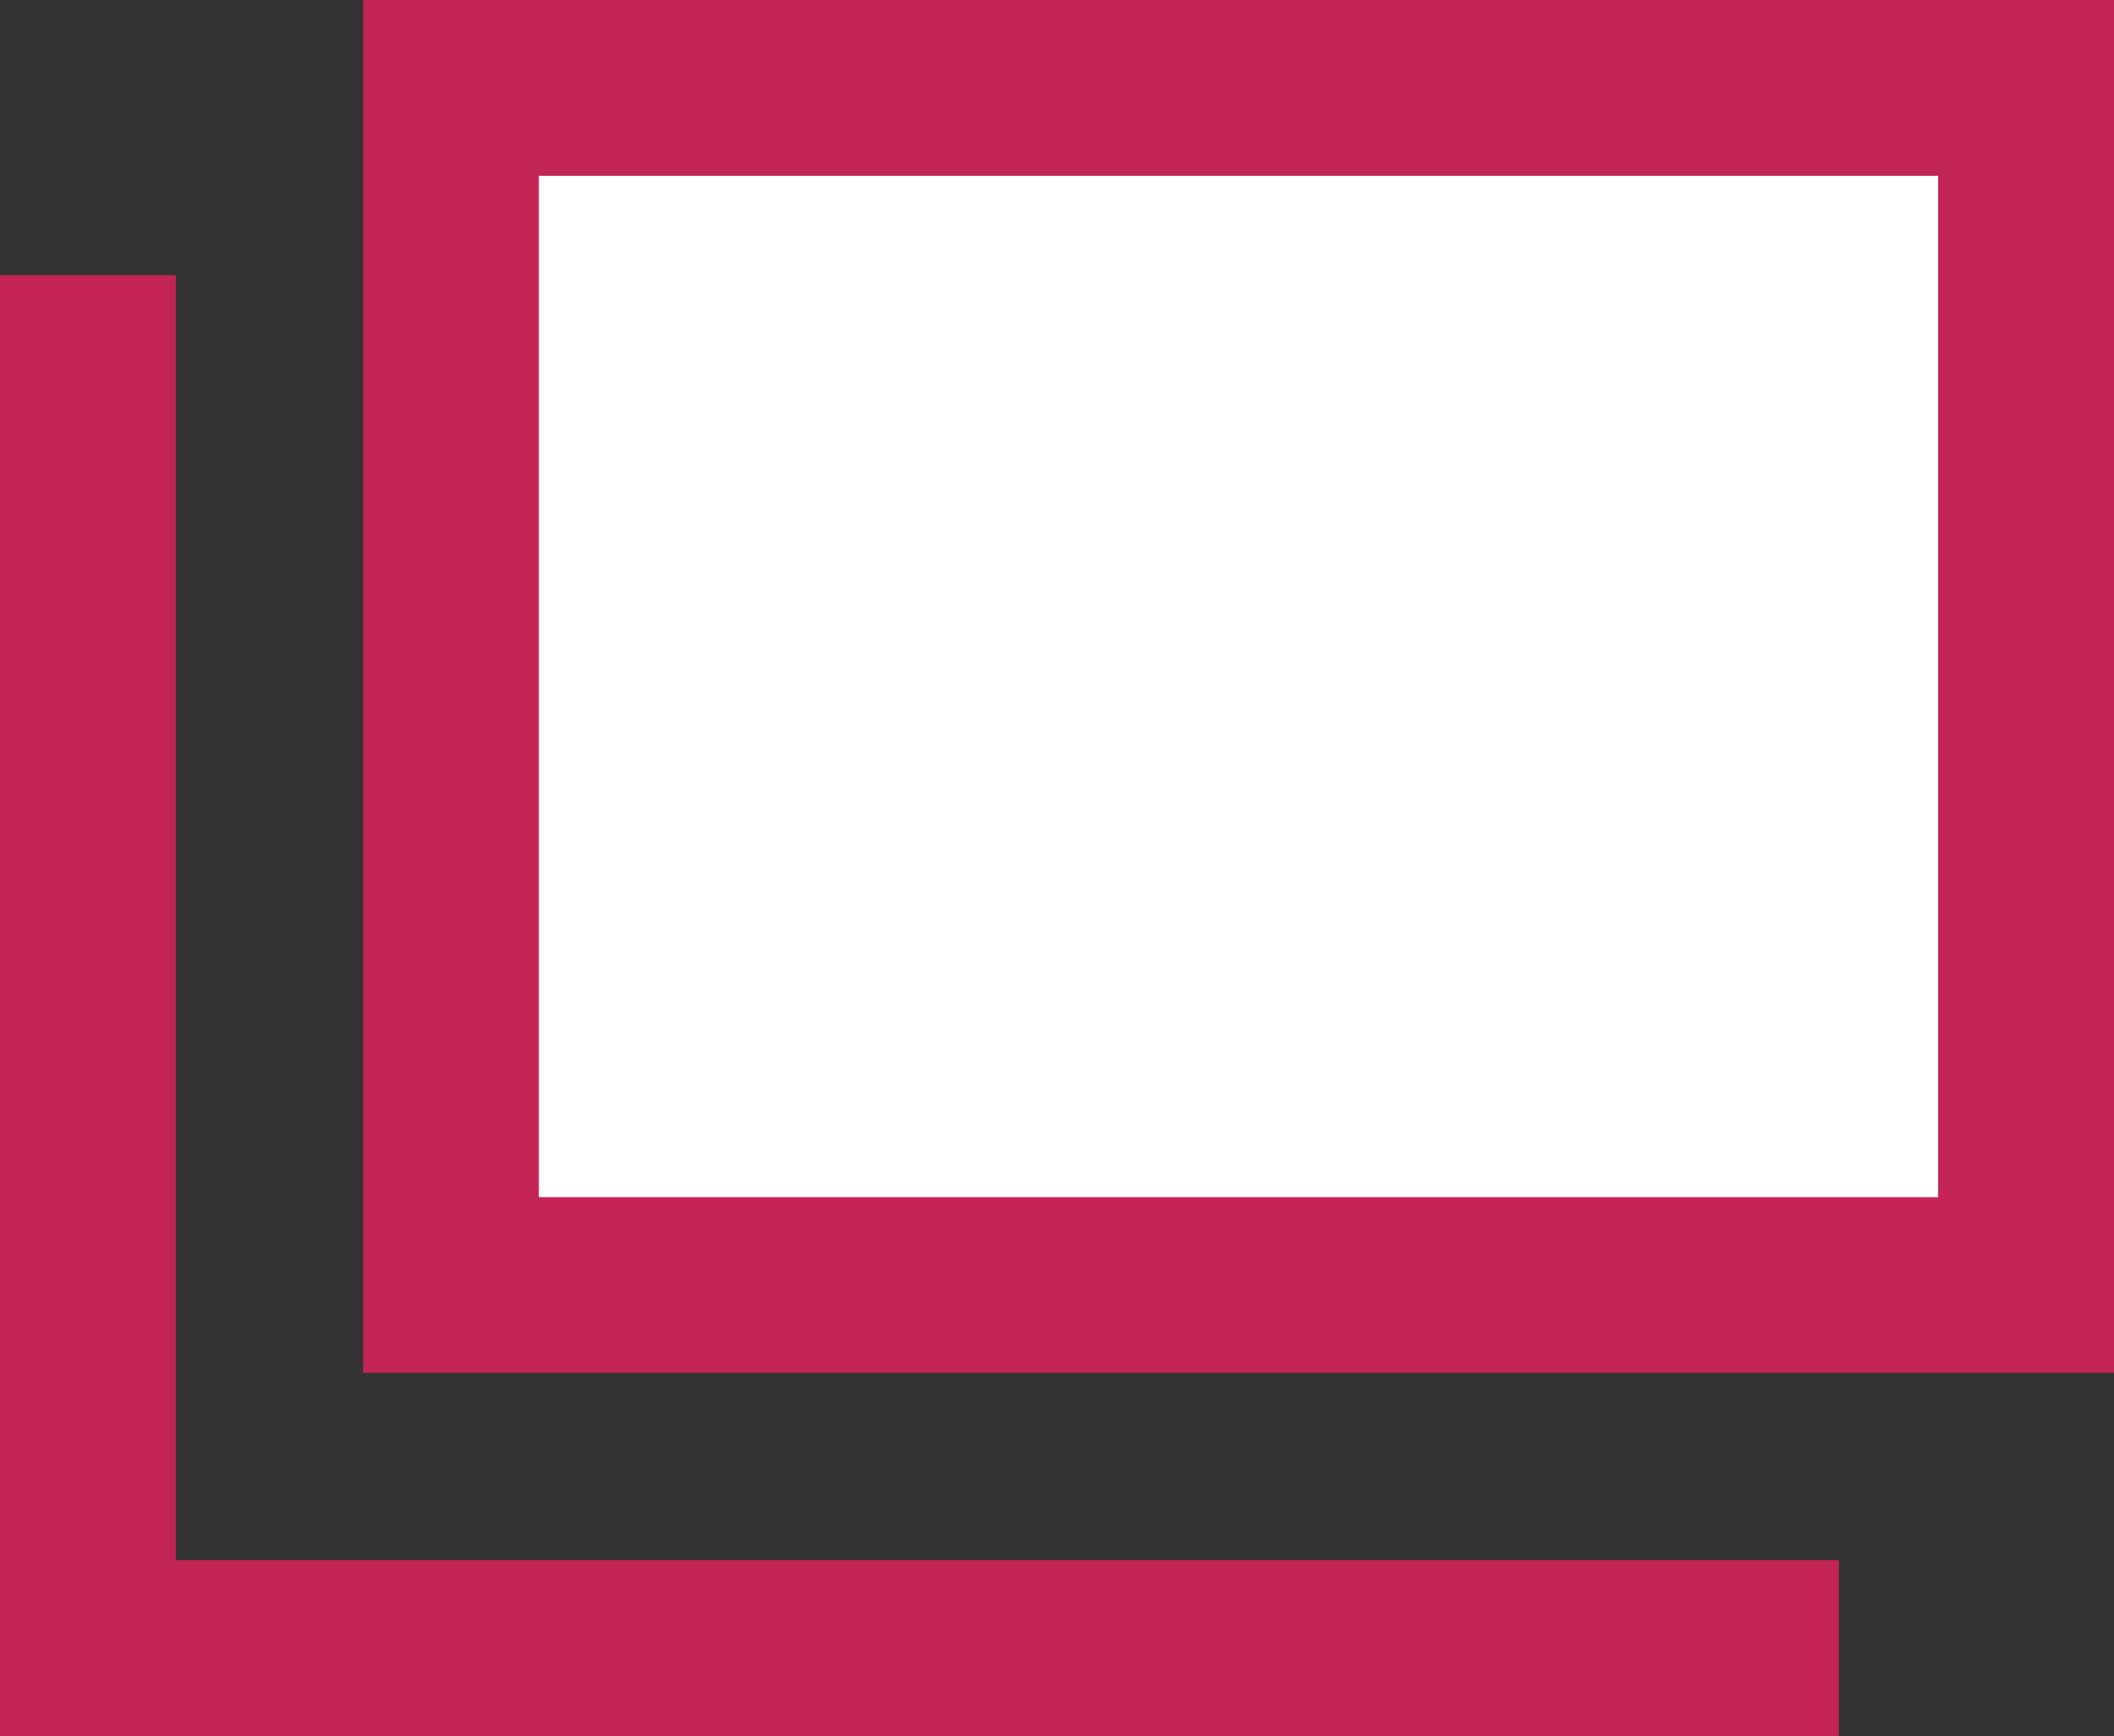 <?xml version="1.0" encoding="utf-8"?>
<!-- Generator: Adobe Illustrator 25.2.1, SVG Export Plug-In . SVG Version: 6.00 Build 0)  -->
<svg version="1.1" id="レイヤー_1" xmlns="http://www.w3.org/2000/svg" xmlns:xlink="http://www.w3.org/1999/xlink" x="0px"
	 y="0px" viewBox="0 0 24.05 19.75" style="enable-background:new 0 0 24.05 19.75;" xml:space="preserve">
<rect x="0" y="0" width="24.05" height="19.75" fill="#333333" stroke="none"/>
<style type="text/css">
	.st0{fill:none;stroke:#C22455;stroke-width:2;stroke-miterlimit:10;}
	.st1{fill:#FFFFFF;}
	.st2{fill:#C22455;}
</style>
<g>
	<g>
		<polyline class="st0" points="20.92,18.75 1,18.75 1,3.13 		"/>
		<g>
			<rect x="5.13" y="1" class="st1" width="17.92" height="13.62"/>
			<path class="st2" d="M22.05,2v11.62H6.13V2H22.05 M24.05,0H4.13v15.62h19.92V0L24.05,0z"/>
		</g>
	</g>
</g>
</svg>
